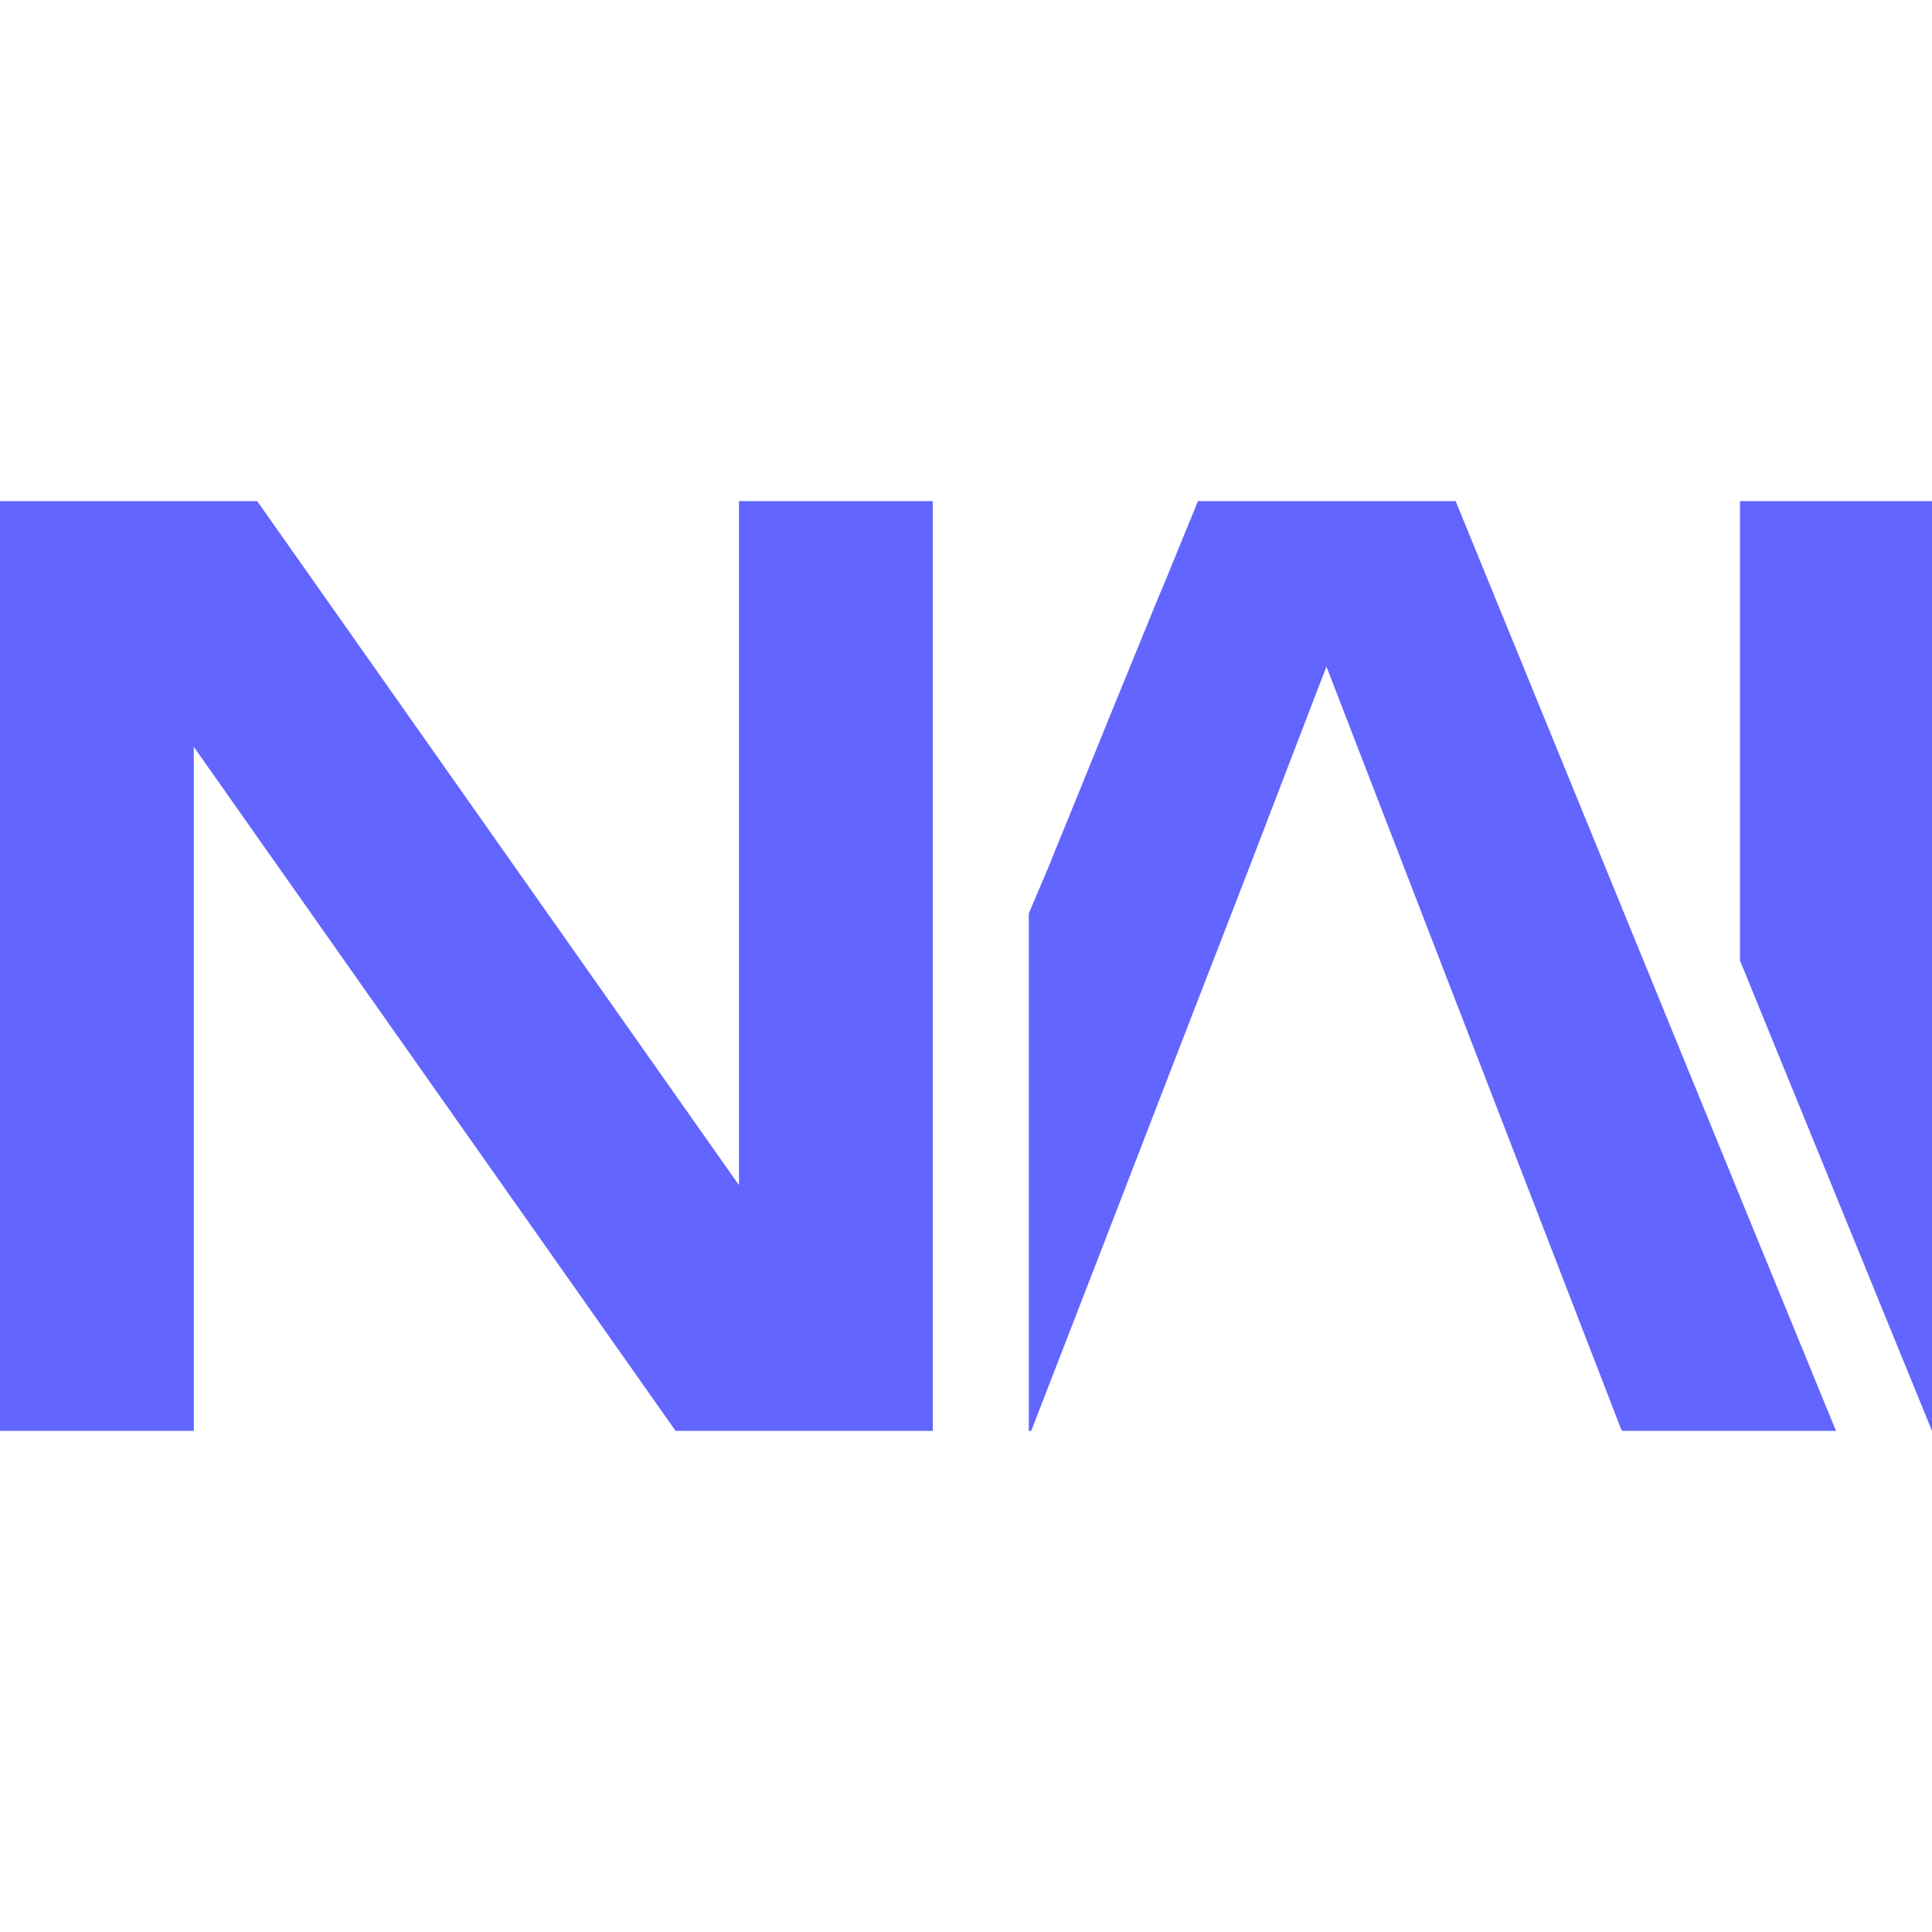 <?xml version="1.0" encoding="UTF-8"?>
<svg id="Camada_1" xmlns="http://www.w3.org/2000/svg" version="1.1" viewBox="0 0 32 32">
  <!-- Generator: Adobe Illustrator 29.8.1, SVG Export Plug-In . SVG Version: 2.1.1 Build 2)  -->
  <defs>
    <style>
      .st0 {
        fill: #6265fe;
      }
    </style>
  </defs>
  <polygon class="st0" points="15.45 8.3 15.45 23.7 11.19 23.7 3.21 12.37 3.21 23.7 0 23.7 0 8.3 4.26 8.3 12.24 19.63 12.24 8.3 15.45 8.3"/>
  <polygon class="st0" points="30.41 23.7 26.87 23.7 26.85 23.67 21.97 11.04 20.68 14.4 19.44 17.6 18.32 20.5 17.08 23.7 17.04 23.7 17.04 15.13 17.35 14.4 18.53 11.5 19.18 9.91 19.31 9.6 19.83 8.33 19.84 8.3 24.11 8.3 28.82 19.82 30.41 23.7"/>
  <polygon class="st0" points="28.82 8.3 28.82 15.91 32 23.7 32 8.3 28.82 8.3"/>
</svg>